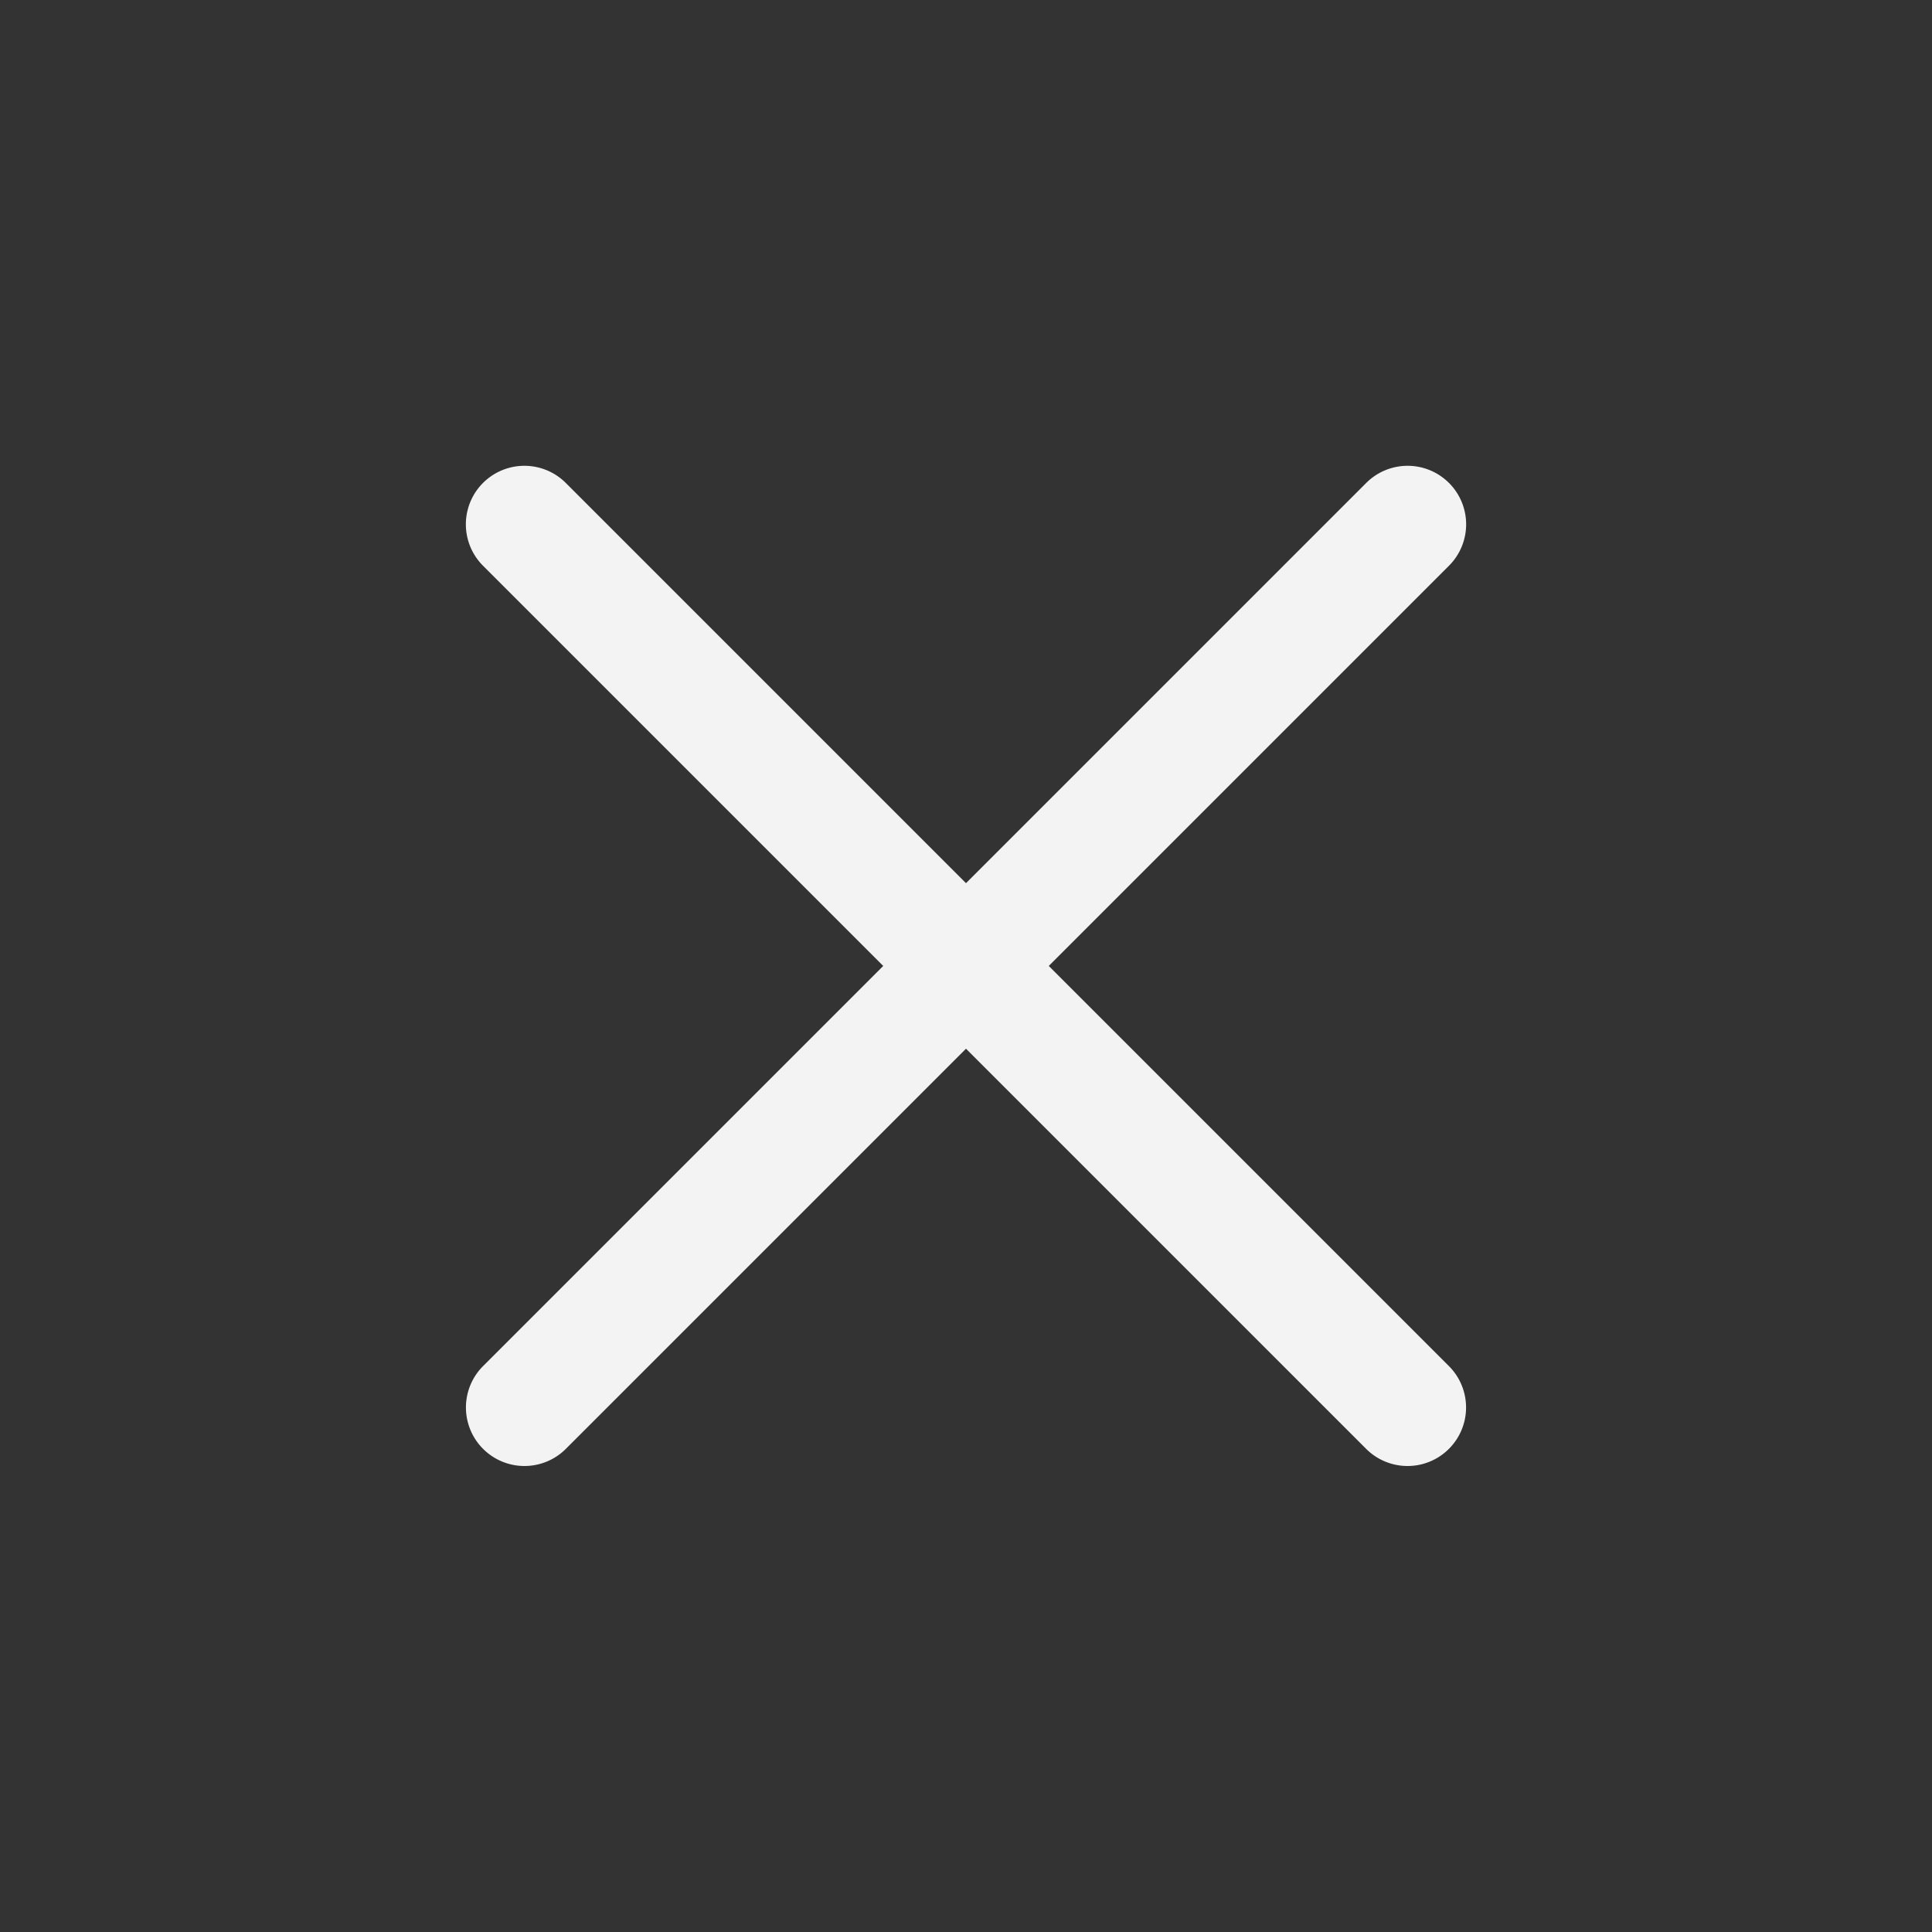 <svg xmlns="http://www.w3.org/2000/svg" width="18.914" height="18.914" viewBox="0 0 18.914 18.914">
  <rect x="0" y="0" width="18.914" height="18.914" fill="#333333" stroke="none"/>
  <g id="close" transform="translate(9.457 -36.77) rotate(45)">
    <path id="路径_1609" data-name="路径 1609" d="M32.687,26a.573.573,0,0,1,.573.573v5.541H38.8a.573.573,0,0,1,0,1.146H33.26V38.8a.573.573,0,0,1-1.146,0V33.26H26.573a.573.573,0,1,1,0-1.146h5.541V26.573A.573.573,0,0,1,32.687,26Z" transform="translate(0 0)" fill="#f3f3f3" fill-rule="evenodd"/>
  </g>
</svg>
